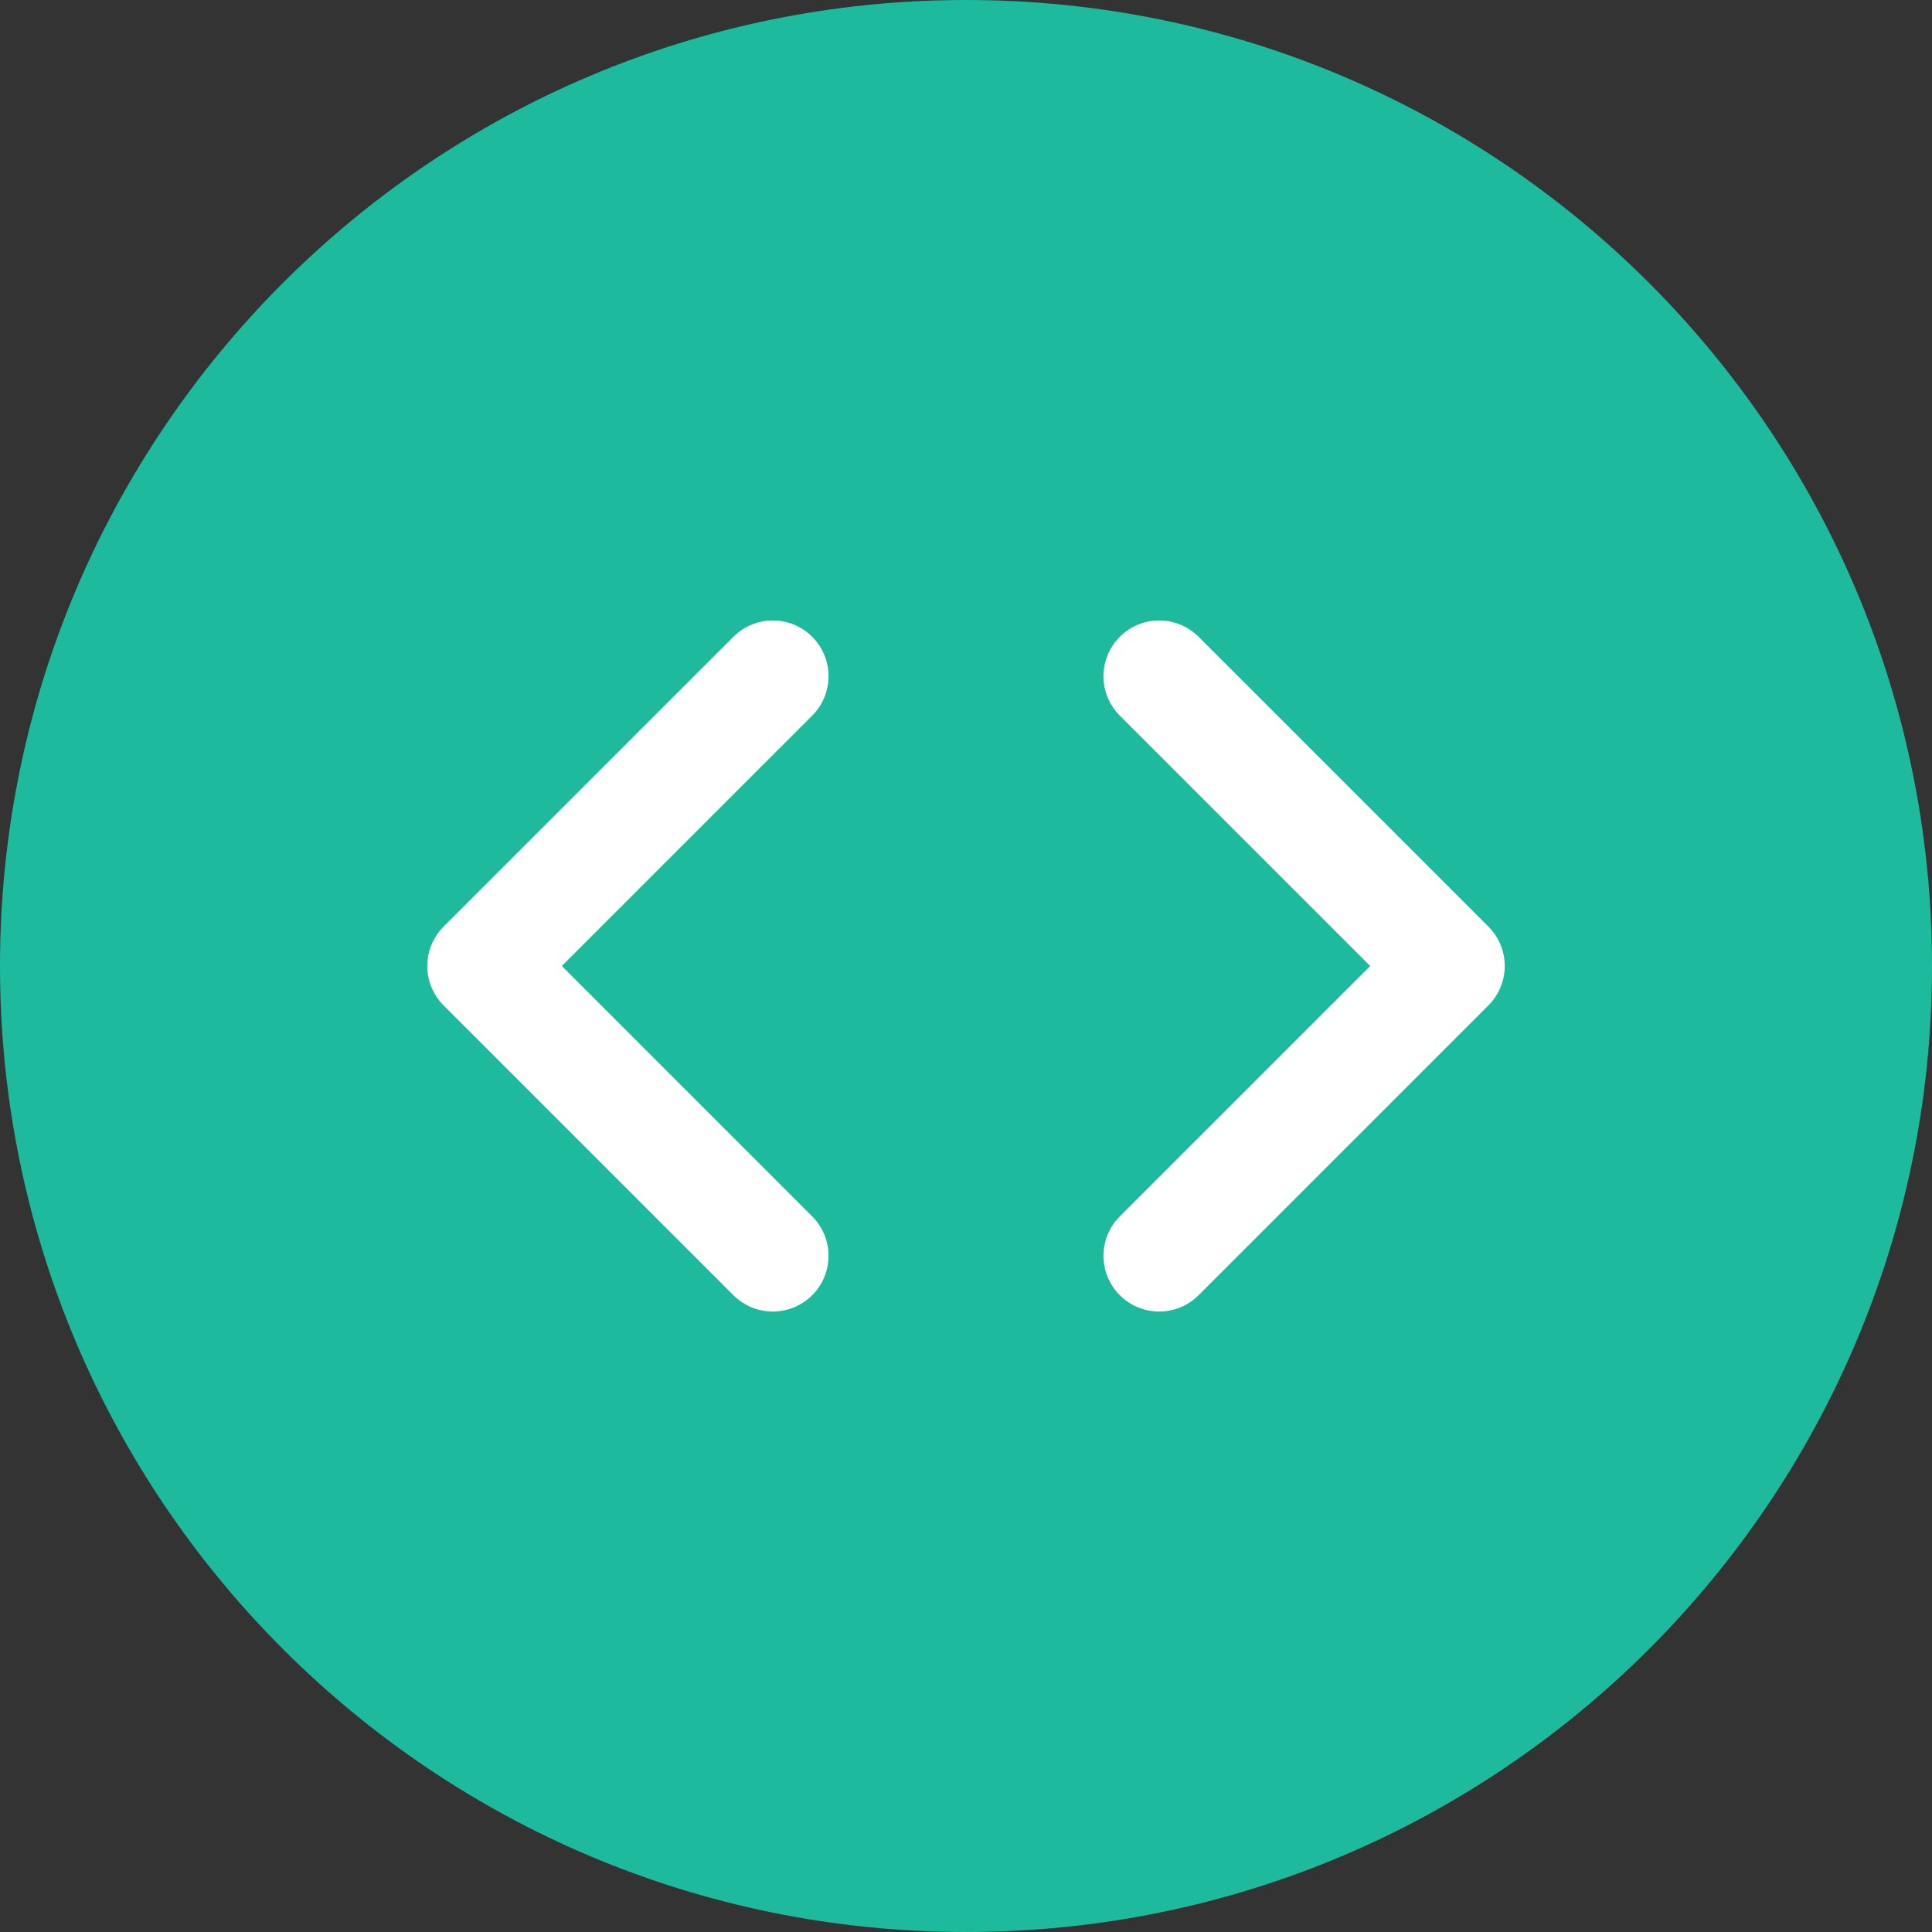 <svg width="26" height="26" viewBox="0 0 26 26" fill="none" xmlns="http://www.w3.org/2000/svg">
<rect x="0" y="0" width="26" height="26" fill="#333333" stroke="none"/>
<path d="M13 26C20.18 26 26 20.18 26 13C26 5.82 20.18 0 13 0C5.82 0 0 5.82 0 13C0 20.18 5.82 26 13 26Z" fill="#1DBA9E"/>
<path d="M10.4 9.1L6.5 13L10.4 16.9" stroke="white" stroke-width="1.5" stroke-linecap="round" stroke-linejoin="round"/>
<path d="M15.6 9.1L19.5 13L15.6 16.9" stroke="white" stroke-width="1.5" stroke-linecap="round" stroke-linejoin="round"/>
</svg>
